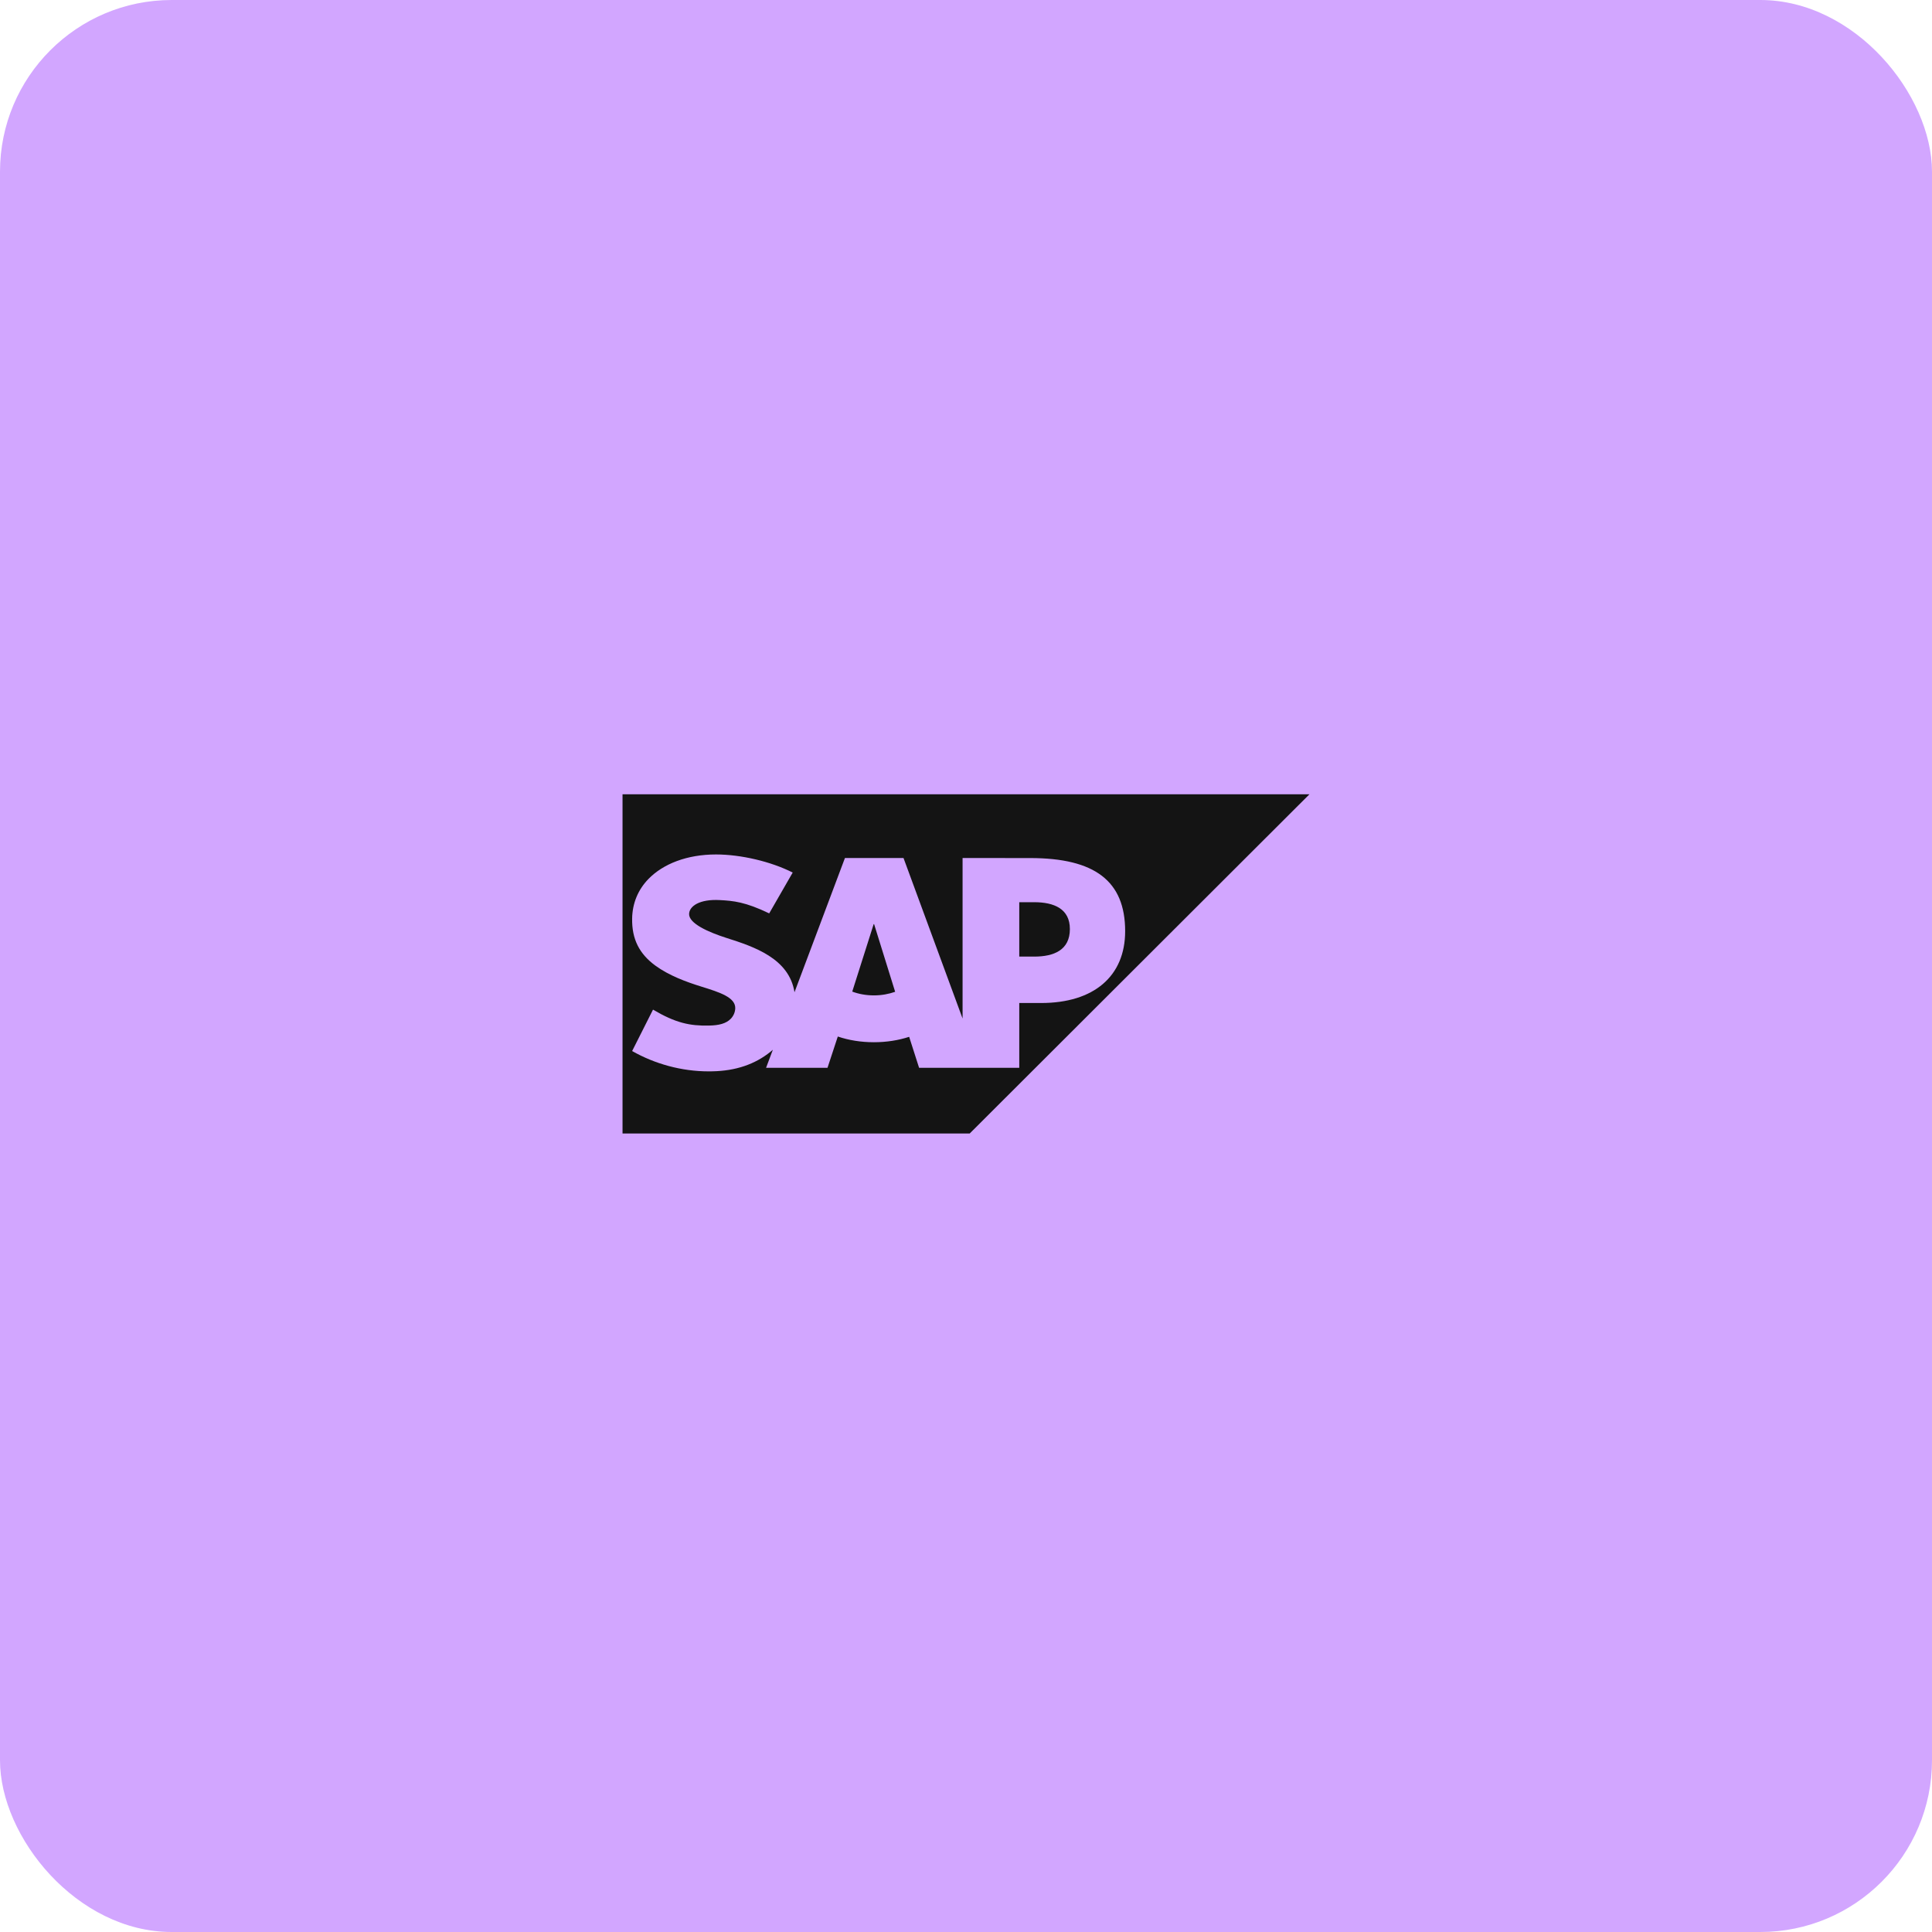 <svg width="180" height="180" viewBox="0 0 180 180" fill="none" xmlns="http://www.w3.org/2000/svg">
<rect width="180" height="180" rx="16" fill="#D2A6FF"/>
<path d="M79.402 92.385C79.997 92.609 80.686 92.738 81.421 92.738C82.136 92.738 82.809 92.612 83.399 92.403L81.437 86.096H81.399L79.402 92.385Z" fill="#141414"/>
<path d="M94.963 89.124H96.351C98.202 89.124 99.678 88.509 99.678 86.557C99.678 84.67 98.202 84.056 96.351 84.056H94.963V89.124Z" fill="#141414"/>
<path fill-rule="evenodd" clip-rule="evenodd" d="M90.345 105.605H58V74H122L90.345 105.605ZM89.681 79.939L95.981 79.943C102.001 79.943 104.828 82.086 104.828 86.755C104.828 90.947 101.918 93.448 96.998 93.448H94.963V99.486H85.63L84.704 96.598C83.717 96.921 82.603 97.102 81.421 97.102C80.206 97.102 79.062 96.913 78.056 96.57L77.096 99.486H71.373L72.005 97.801C71.996 97.809 71.986 97.818 71.977 97.826C71.911 97.884 71.846 97.942 71.774 97.999C70.349 99.145 68.564 99.774 66.353 99.813L66.027 99.817C63.487 99.817 60.997 99.117 58.895 97.923L60.84 94.065C62.949 95.309 64.272 95.588 66.057 95.55C66.982 95.533 67.652 95.364 68.087 94.915C68.35 94.639 68.489 94.298 68.502 93.933C68.518 92.93 67.091 92.46 65.342 91.919C63.924 91.48 62.316 90.884 61.058 89.963C59.569 88.871 58.86 87.502 58.895 85.573C58.917 84.17 59.437 82.903 60.402 81.904C61.787 80.475 64.022 79.608 66.704 79.608H66.717C69.016 79.61 71.822 80.262 73.854 81.294L71.665 85.098C69.44 84.027 68.322 83.925 67.054 83.858C65.168 83.756 64.216 84.431 64.202 85.157C64.186 86.041 65.986 86.842 67.684 87.386C70.254 88.202 73.522 89.291 74.022 92.444L78.721 79.939H84.178L89.681 94.892V79.939Z" fill="#141414"/>
</svg>
